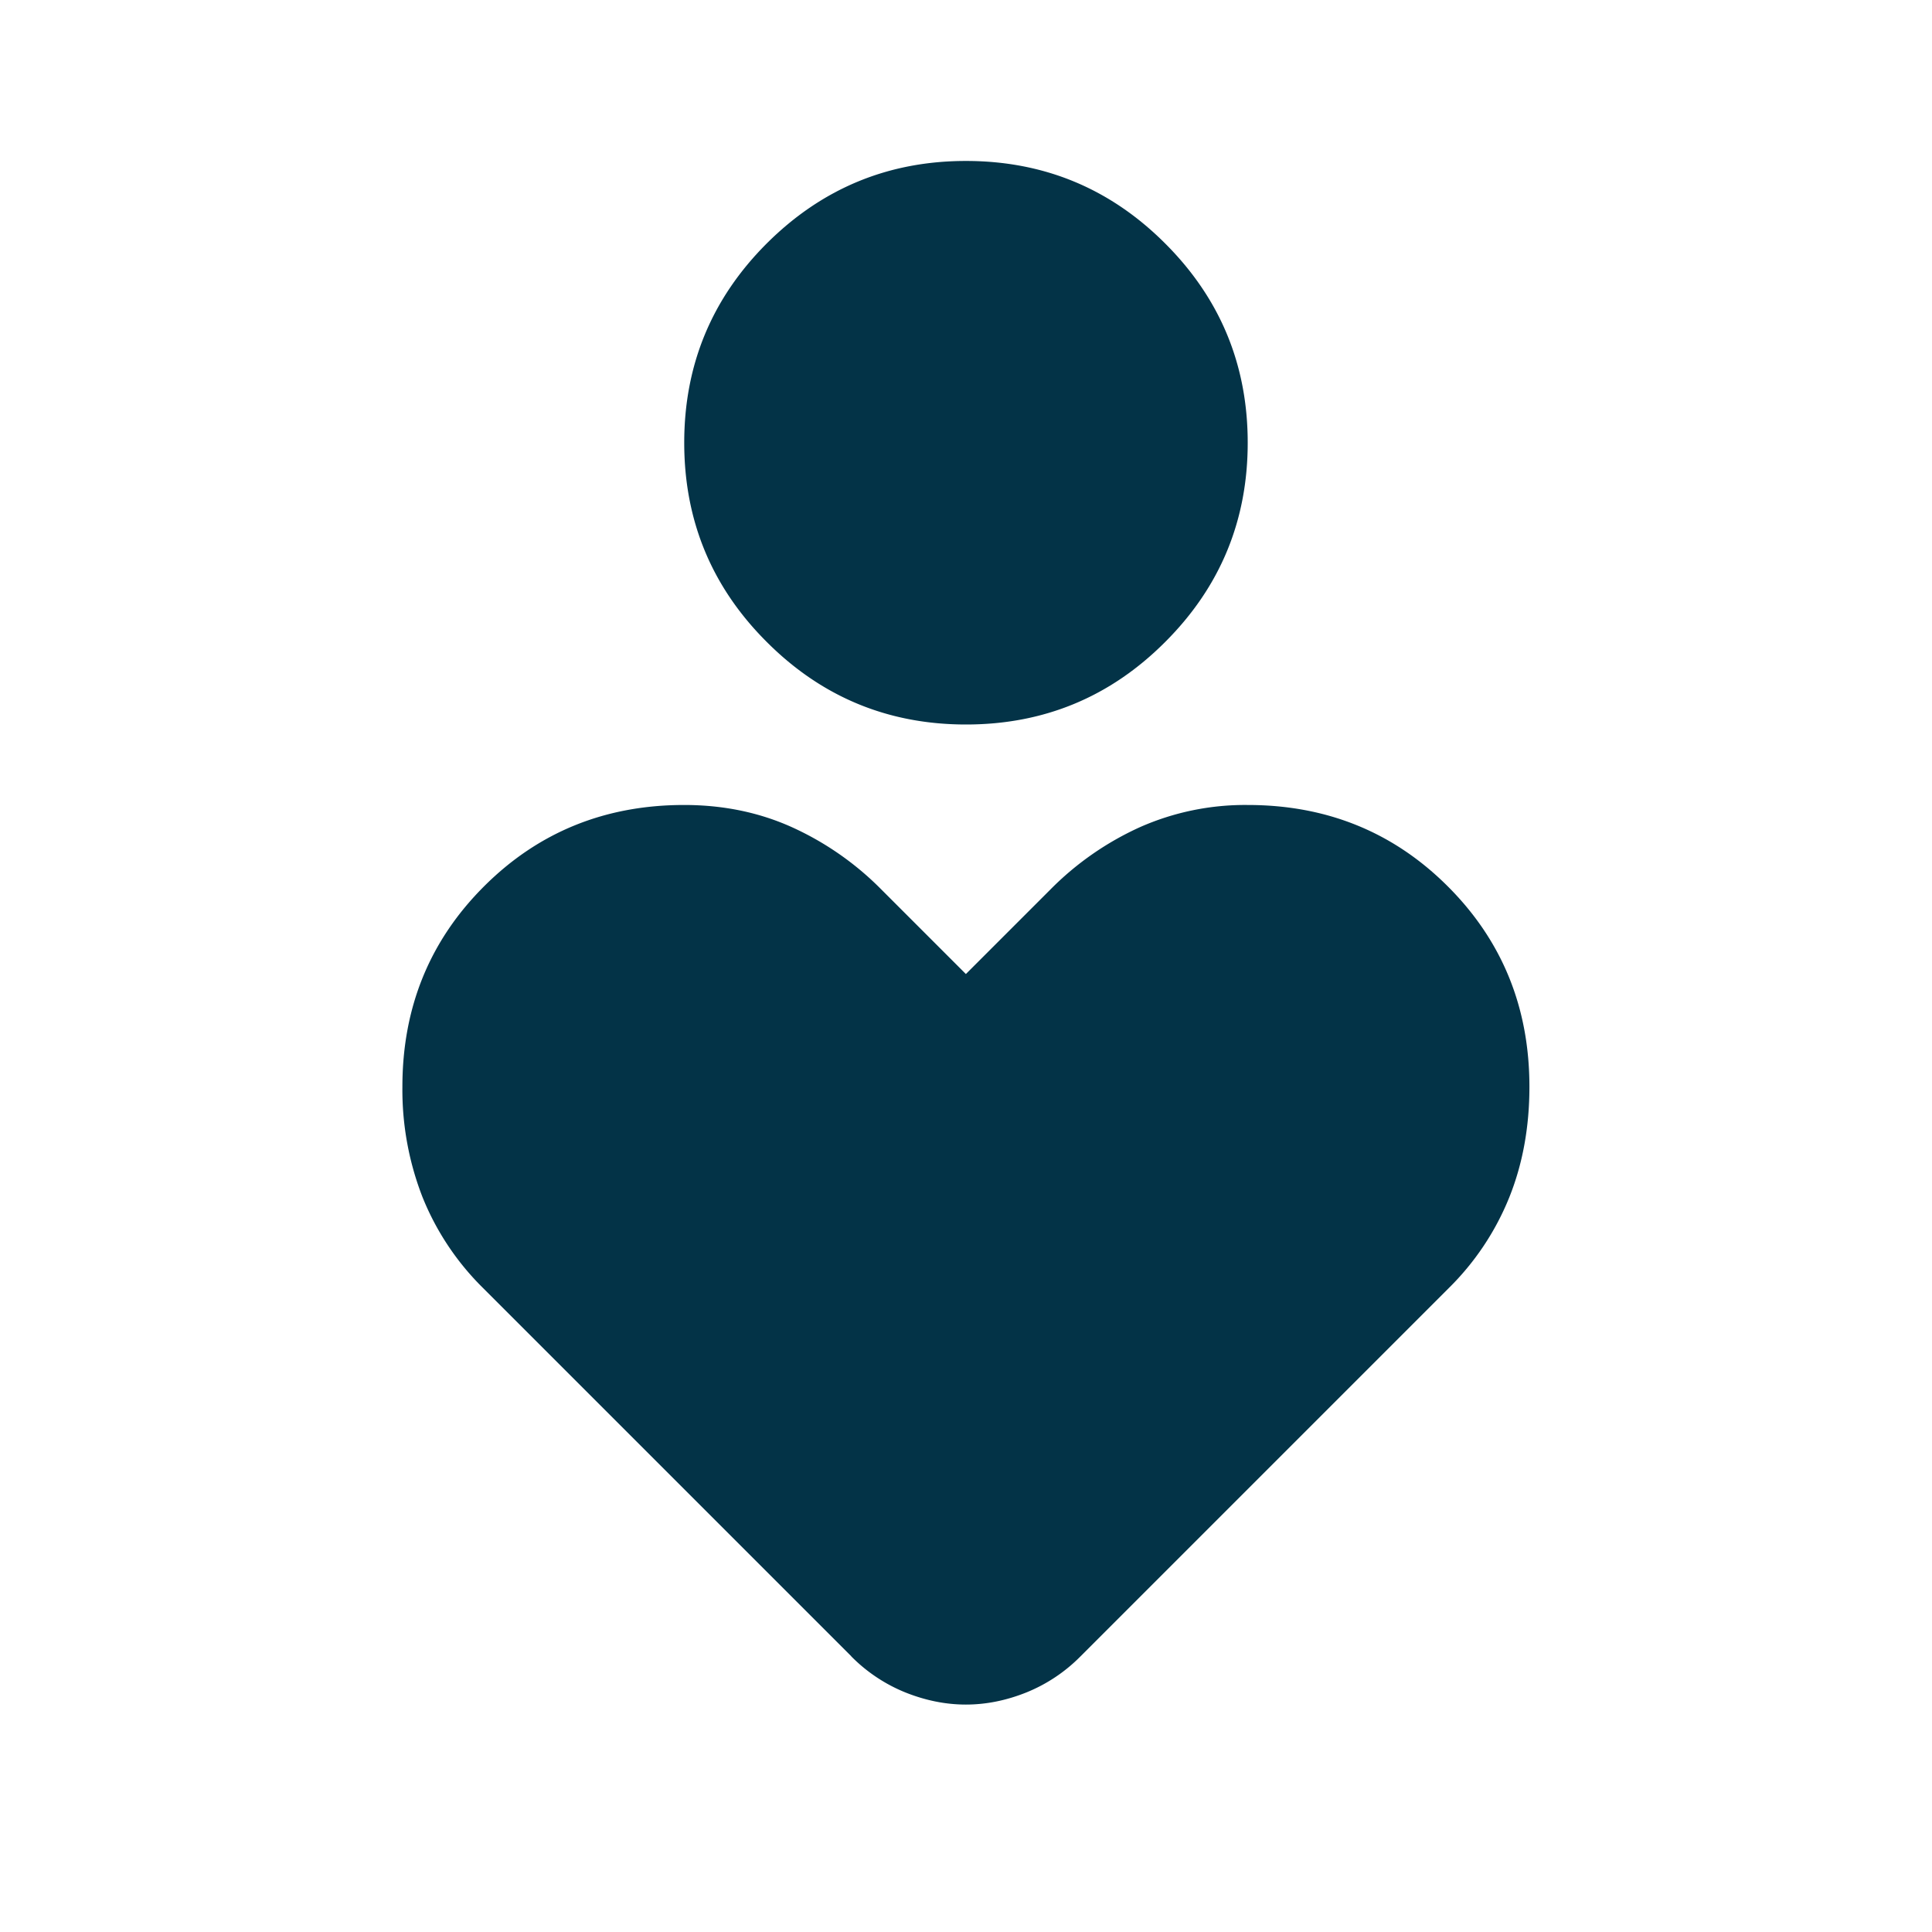 <svg xmlns="http://www.w3.org/2000/svg" width="32" height="32" fill="none"><path fill="#033347" d="M16 12c-1.29 0-2.39-.456-3.3-1.367-.912-.91-1.367-2.01-1.367-3.3 0-1.289.455-2.389 1.366-3.3.912-.91 2.011-1.367 3.3-1.367 1.29 0 2.39.456 3.3 1.367.912.911 1.367 2.011 1.367 3.3 0 1.29-.456 2.39-1.367 3.3C18.39 11.544 17.29 12 16 12Zm-1.9 15.433-6.1-6.1a4.44 4.44 0 0 1-1-1.5A4.894 4.894 0 0 1 6.665 18c0-1.311.45-2.417 1.35-3.317.9-.9 2.006-1.35 3.317-1.35.644 0 1.239.122 1.783.367a4.963 4.963 0 0 1 1.483 1.033l1.4 1.4 1.4-1.4a4.964 4.964 0 0 1 1.484-1.033 4.304 4.304 0 0 1 1.783-.367c1.311 0 2.417.45 3.317 1.35.9.9 1.35 2.006 1.35 3.317 0 .666-.111 1.278-.334 1.833a4.44 4.44 0 0 1-1 1.5l-6.1 6.1a2.665 2.665 0 0 1-.9.6c-.333.133-.666.2-1 .2-.333 0-.666-.067-1-.2a2.666 2.666 0 0 1-.9-.6Z"/></svg>